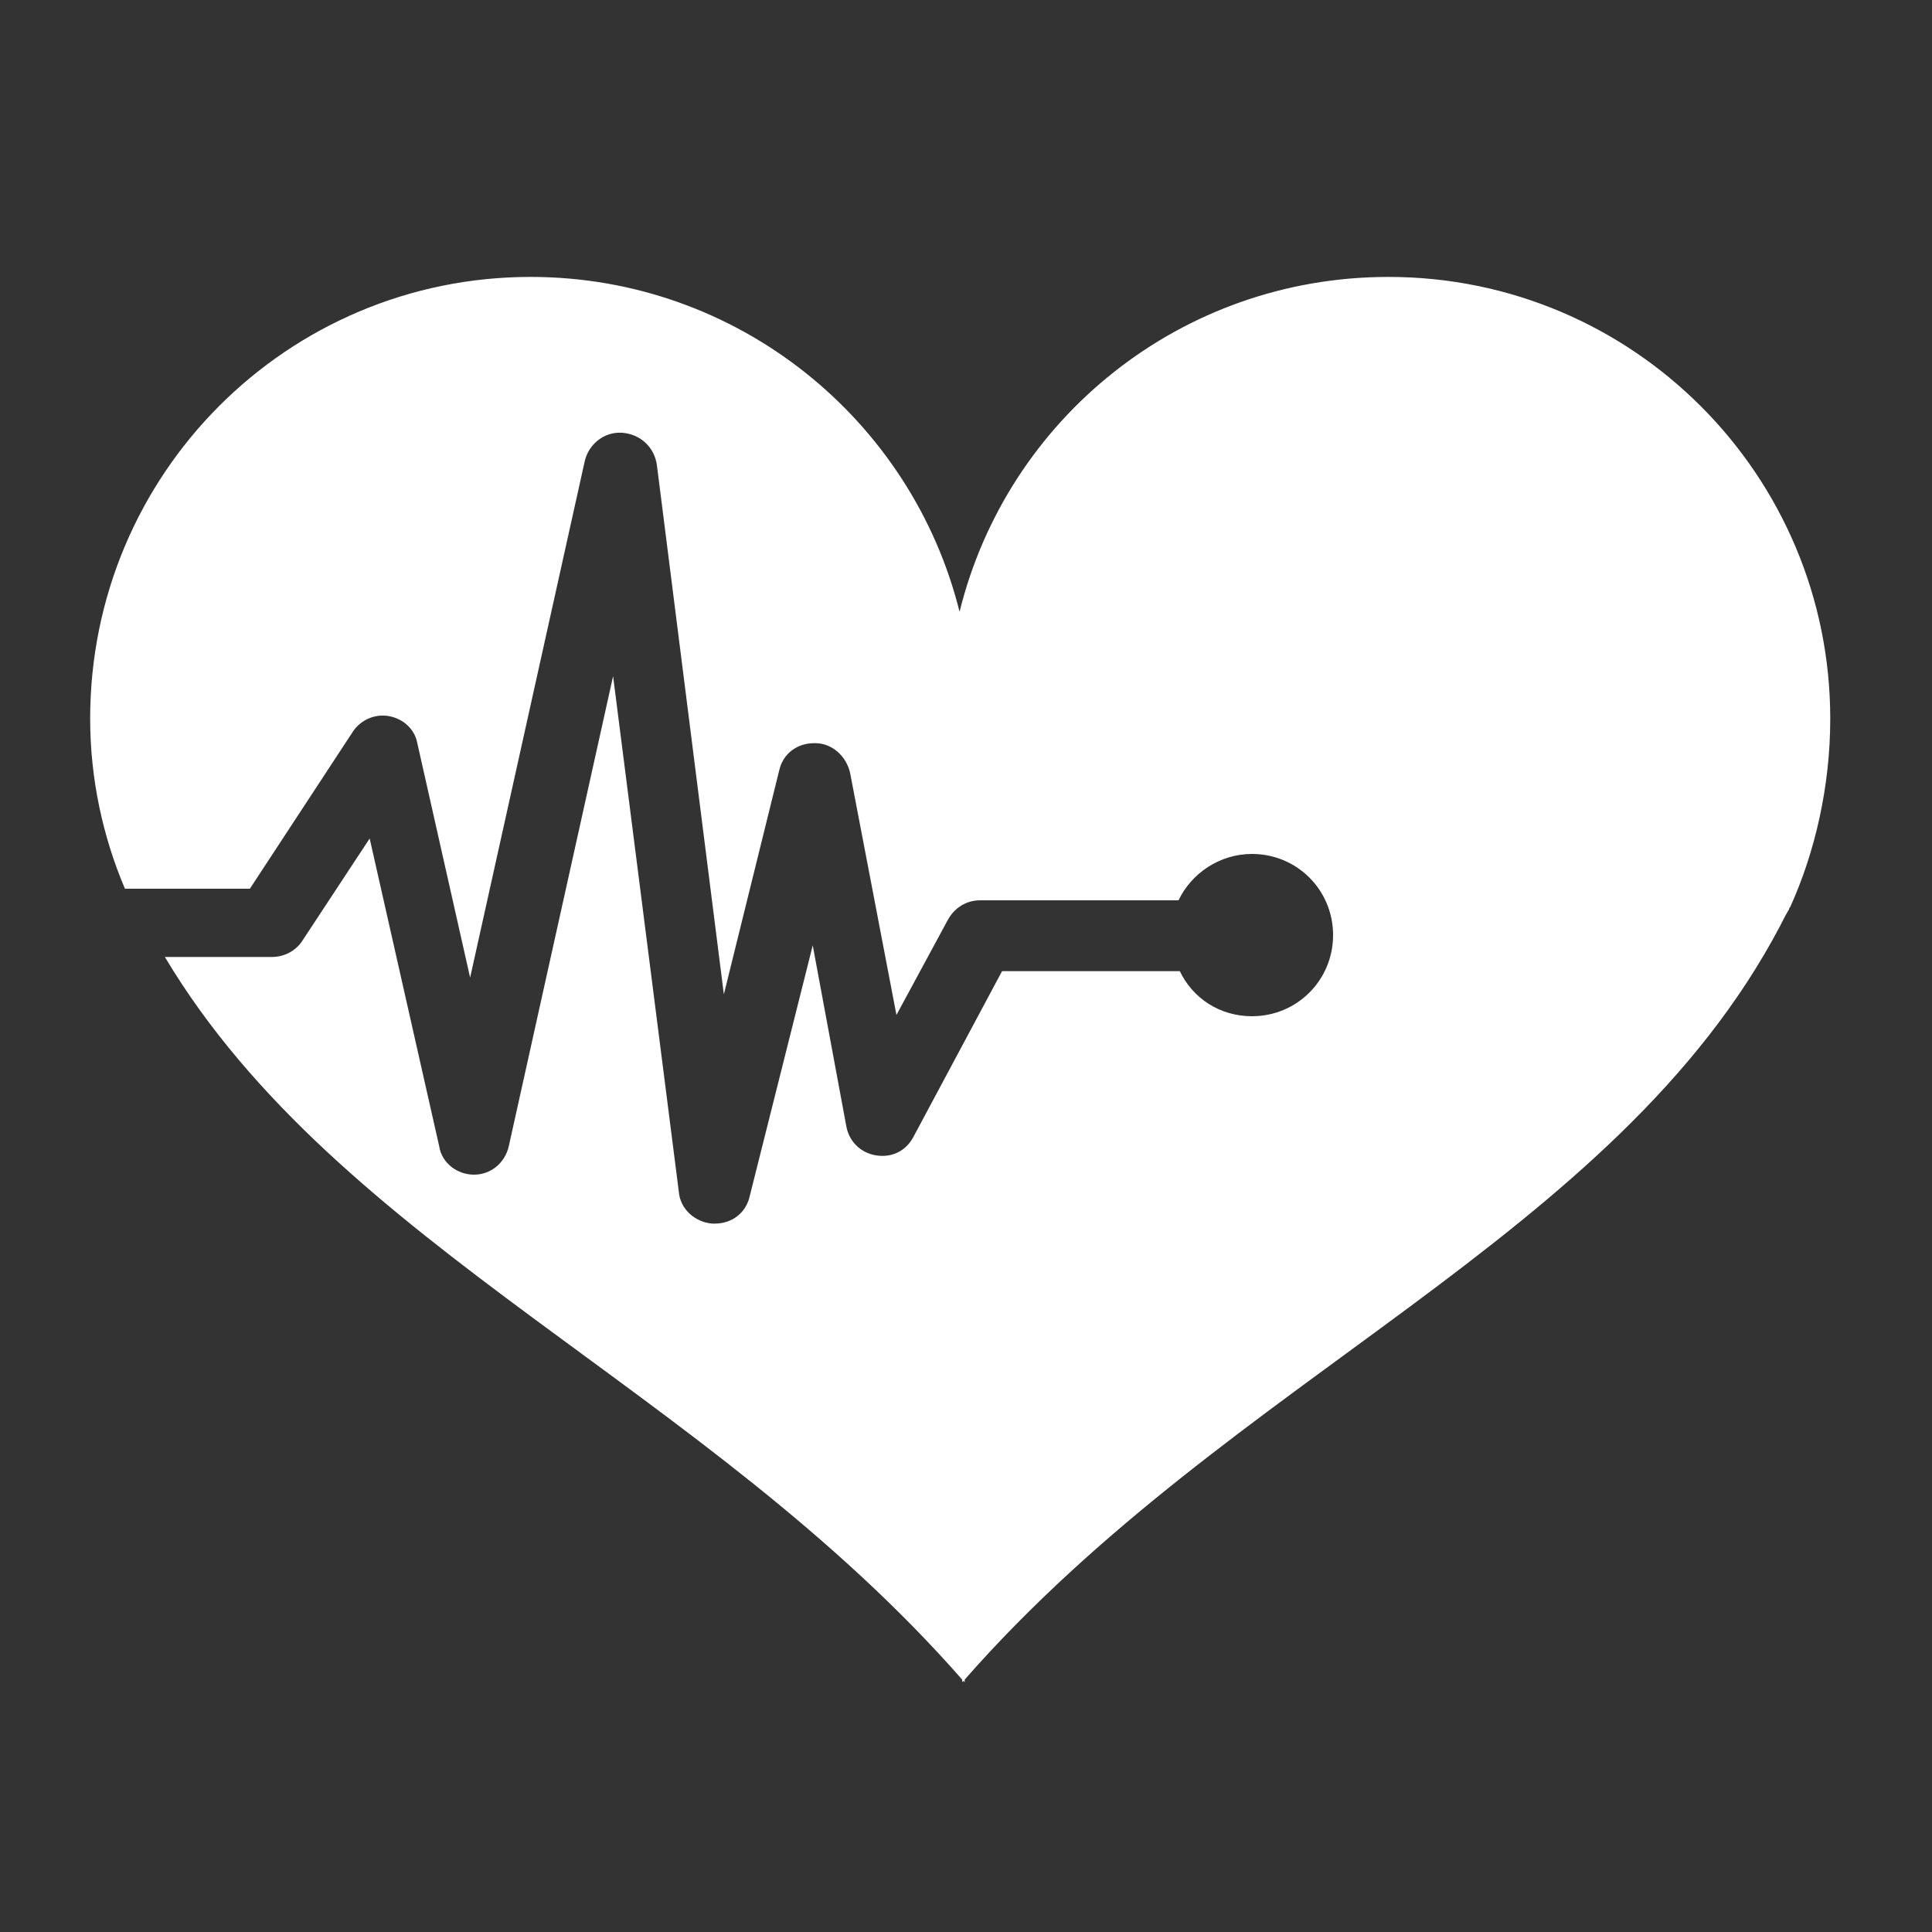 <?xml version="1.0" encoding="utf-8"?>
<!-- Generator: Adobe Illustrator 22.1.0, SVG Export Plug-In . SVG Version: 6.00 Build 0)  -->
<svg version="1.1" id="Layer_1" xmlns="http://www.w3.org/2000/svg" xmlns:xlink="http://www.w3.org/1999/xlink" x="0px" y="0px"
	 viewBox="0 0 150 150" style="enable-background:new 0 0 150 150;" xml:space="preserve">
<rect x="0" y="0" width="150" height="150" fill="#333333" stroke="none"/>
<style type="text/css">
	.st0{fill:#FFFFFF;}
</style>
<path class="st0" d="M142.1,55.8c0-18.9-15.3-34.3-34.3-34.3c-16.1,0-29.6,11-33.3,26c-3.7-14.9-17.2-26-33.3-26
	C22.3,21.5,7,36.8,7,55.8c0,4.7,1,9.2,2.7,13.2c0,0,0.1,0,0.1,0h9.6l8-12.2c0.6-0.9,1.7-1.4,2.8-1.2c1.1,0.2,2,1,2.2,2.1l4.1,18.2
	l8.9-40.1c0.3-1.3,1.5-2.3,2.9-2.2c1.4,0.1,2.5,1.1,2.7,2.5l5.2,41.1l4.3-17.4c0.3-1.3,1.4-2.1,2.7-2.1h0.1c1.3,0,2.4,1,2.7,2.3
	l3.6,18.8l4-7.4c0.5-0.9,1.4-1.5,2.5-1.5h15.4c1-2.1,3.2-3.6,5.7-3.6c3.5,0,6.3,2.8,6.3,6.3c0,3.5-2.8,6.3-6.3,6.3
	c-2.5,0-4.6-1.4-5.6-3.5H77.8l-6.9,12.9c-0.6,1.1-1.7,1.6-2.9,1.4c-1.2-0.2-2.1-1.1-2.3-2.3l-2.6-14l-4.9,19.5
	c-0.3,1.3-1.4,2.1-2.7,2.1c-0.1,0-0.1,0-0.2,0c-1.3-0.1-2.5-1.1-2.6-2.5l-5.1-40l-8.1,36.5c-0.3,1.3-1.4,2.2-2.7,2.2h0
	c-1.3,0-2.5-0.9-2.7-2.2l-5.4-23.9l-5.2,7.9c-0.5,0.8-1.4,1.3-2.4,1.3h-8.3c13.5,22.6,41.9,33.3,61.9,56.1v0.2c0,0,0.1-0.1,0.1-0.1
	c0,0,0.1,0.1,0.1,0.1v-0.2c20.7-23.6,50.5-34.2,63.3-58.5c0.2-0.4,0.4-0.8,0.7-1.3c0-0.1,0.1-0.2,0.1-0.2l0,0
	C140.9,66.2,142.1,61.1,142.1,55.8"/>
</svg>
